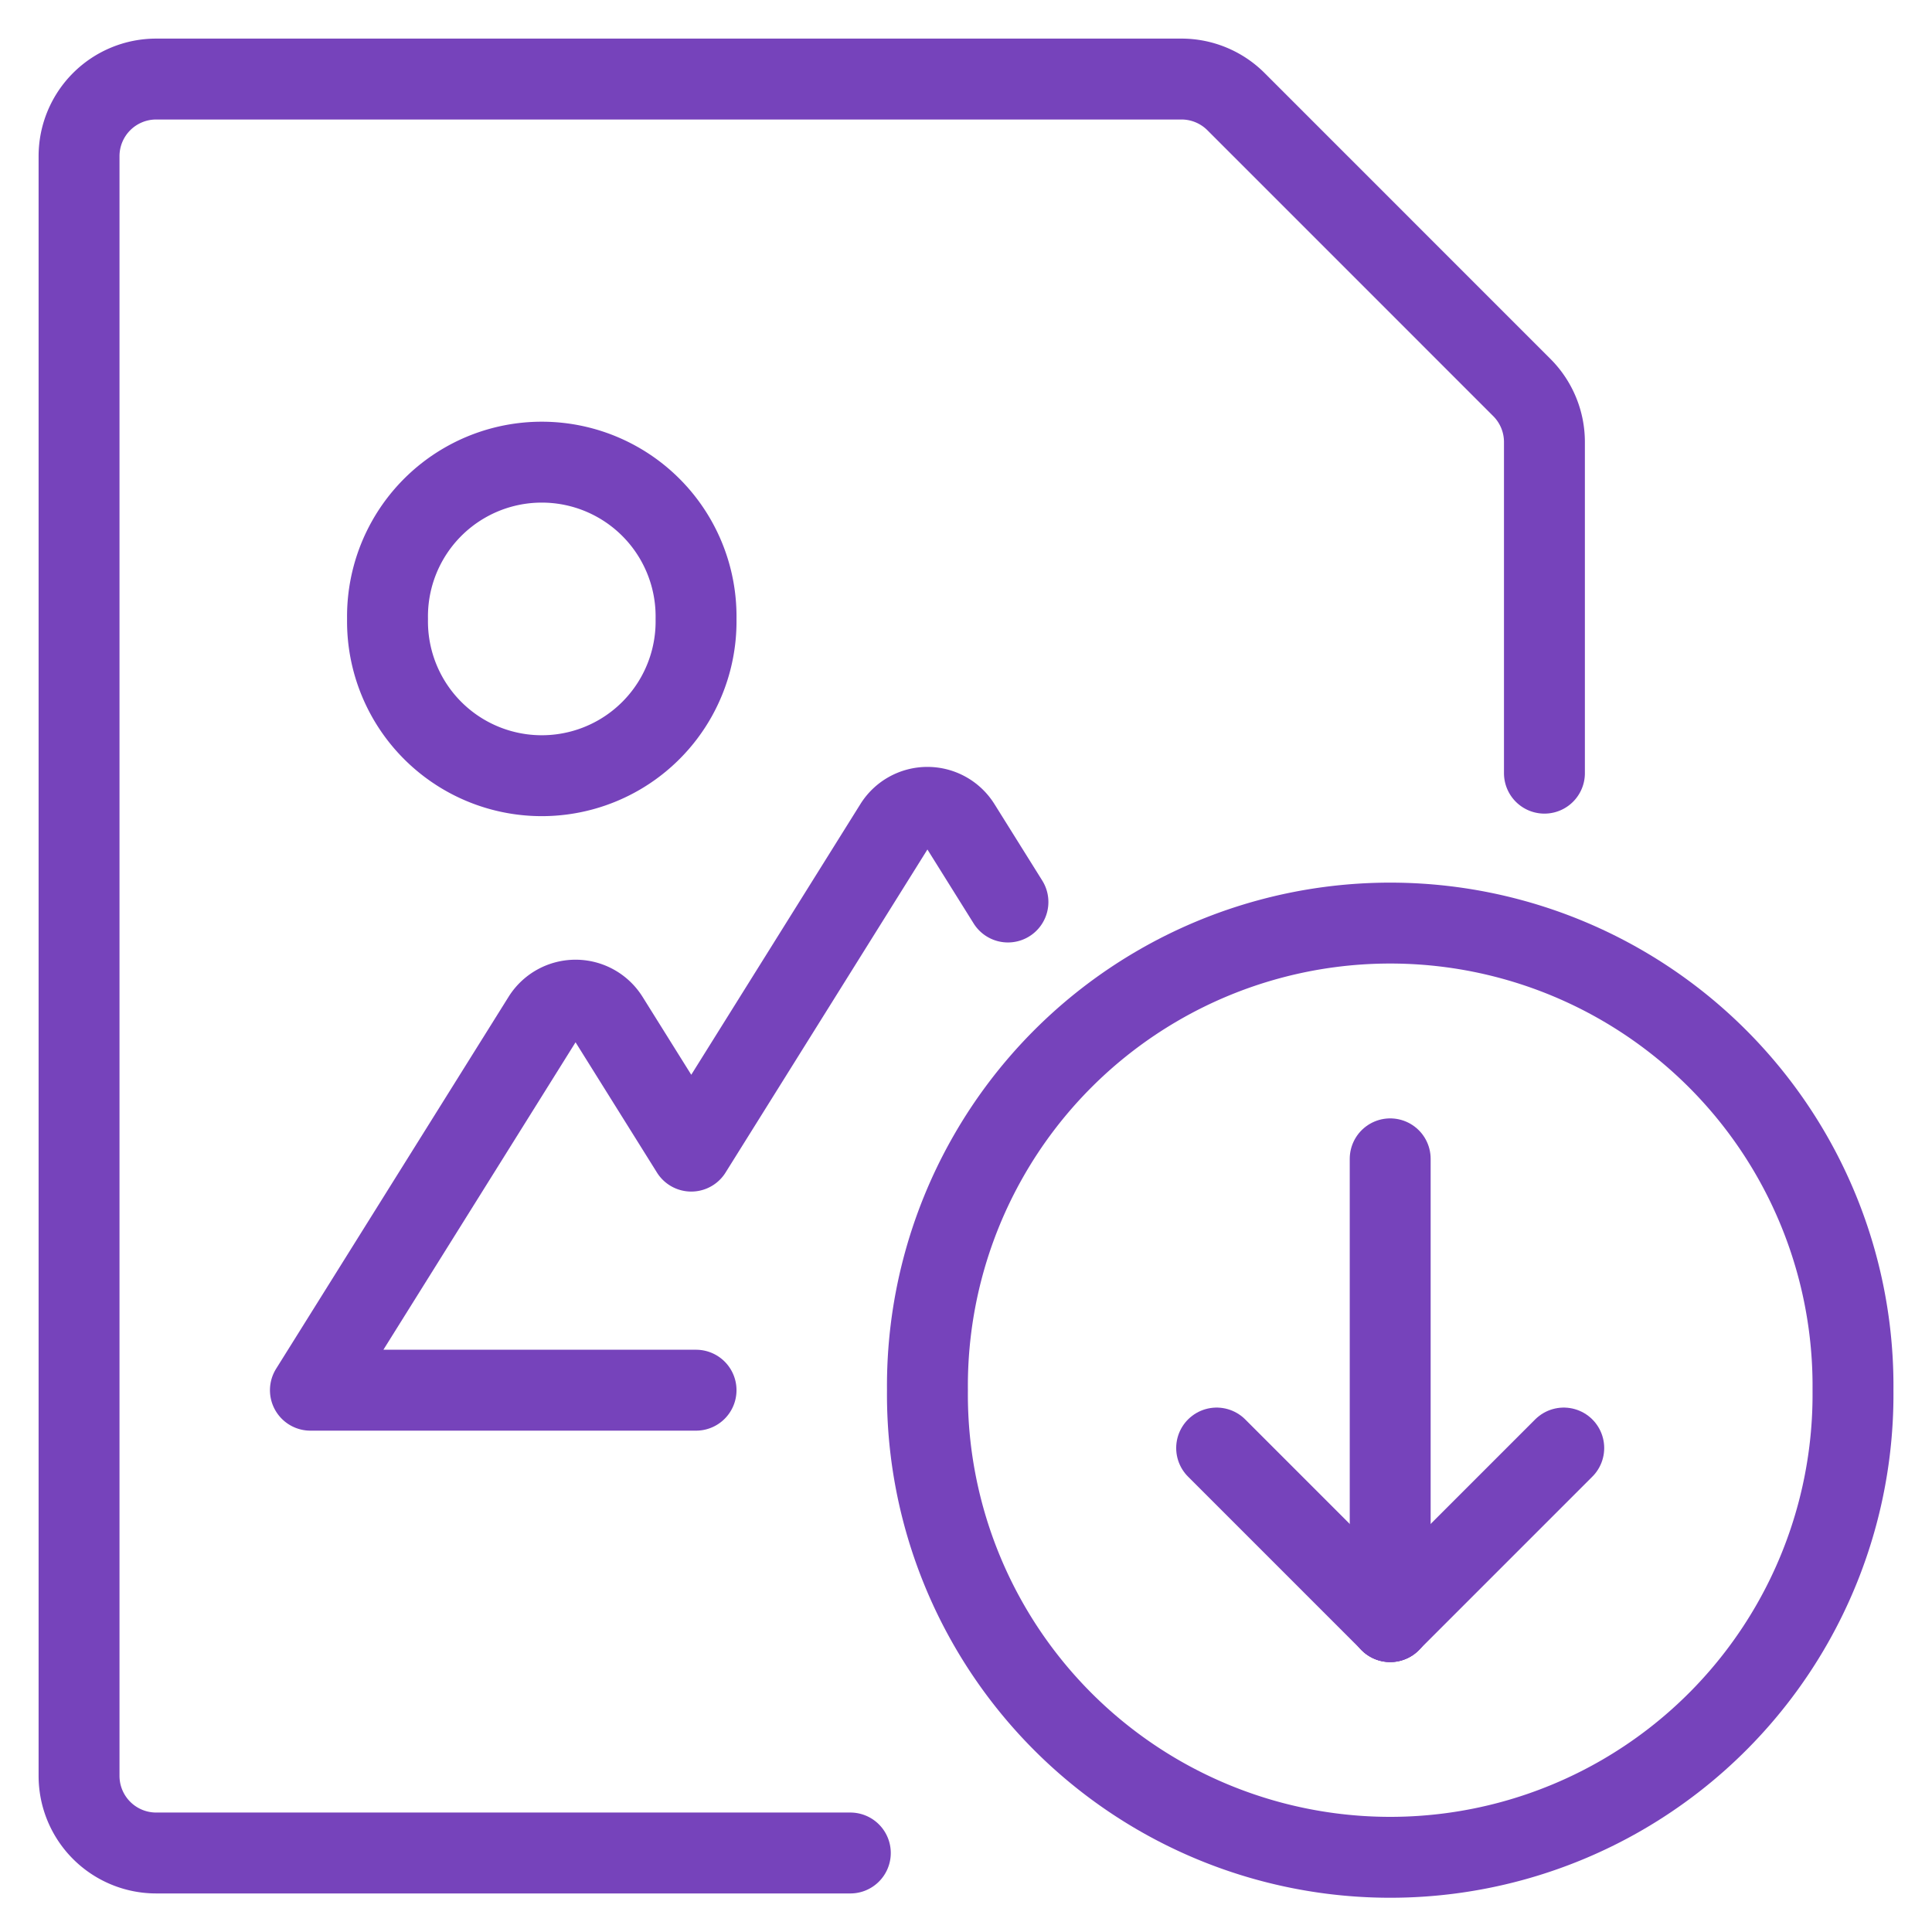 <?xml version="1.0" encoding="UTF-8"?> <svg xmlns="http://www.w3.org/2000/svg" viewBox="-1.005 -1.005 48 48" id="Image-File-Download--Streamline-Ultimate.svg" height="48" width="48"><desc>Image File Download Streamline Icon: https://streamlinehq.com</desc><path d="M8.623 14.372a3.833 3.833 0 1 0 7.665 0 3.833 3.833 0 1 0 -7.665 0Z" fill="none" stroke="#7643bb" stroke-linecap="round" stroke-linejoin="round" stroke-width="2.01"></path><path d="m24.037 21.405 -1.188 -1.901a0.958 0.958 0 0 0 -1.625 0L16.169 27.594l-2.062 -3.3a0.958 0.958 0 0 0 -1.625 0L6.707 33.534h9.581" fill="none" stroke="#7643bb" stroke-linecap="round" stroke-linejoin="round" stroke-width="2.01"></path><path d="M20.121 45.032h-17.246a1.916 1.916 0 0 1 -1.916 -1.916v-40.241a1.916 1.916 0 0 1 1.916 -1.916h25.473a1.916 1.916 0 0 1 1.355 0.561L36.805 8.623a1.916 1.916 0 0 1 0.561 1.355V18.204" fill="none" stroke="#7643bb" stroke-linecap="round" stroke-linejoin="round" stroke-width="2.01"></path><path d="M22.037 33.534a11.498 11.498 0 1 0 22.995 0 11.498 11.498 0 1 0 -22.995 0Z" fill="none" stroke="#7643bb" stroke-linecap="round" stroke-linejoin="round" stroke-width="2.01"></path><path d="m33.534 27.786 0 11.498" fill="none" stroke="#7643bb" stroke-linecap="round" stroke-linejoin="round" stroke-width="2.01"></path><path d="m33.534 39.283 -4.312 -4.312" fill="none" stroke="#7643bb" stroke-linecap="round" stroke-linejoin="round" stroke-width="2.01"></path><path d="m33.534 39.283 4.312 -4.312" fill="none" stroke="#7643bb" stroke-linecap="round" stroke-linejoin="round" stroke-width="2.01"></path></svg> 